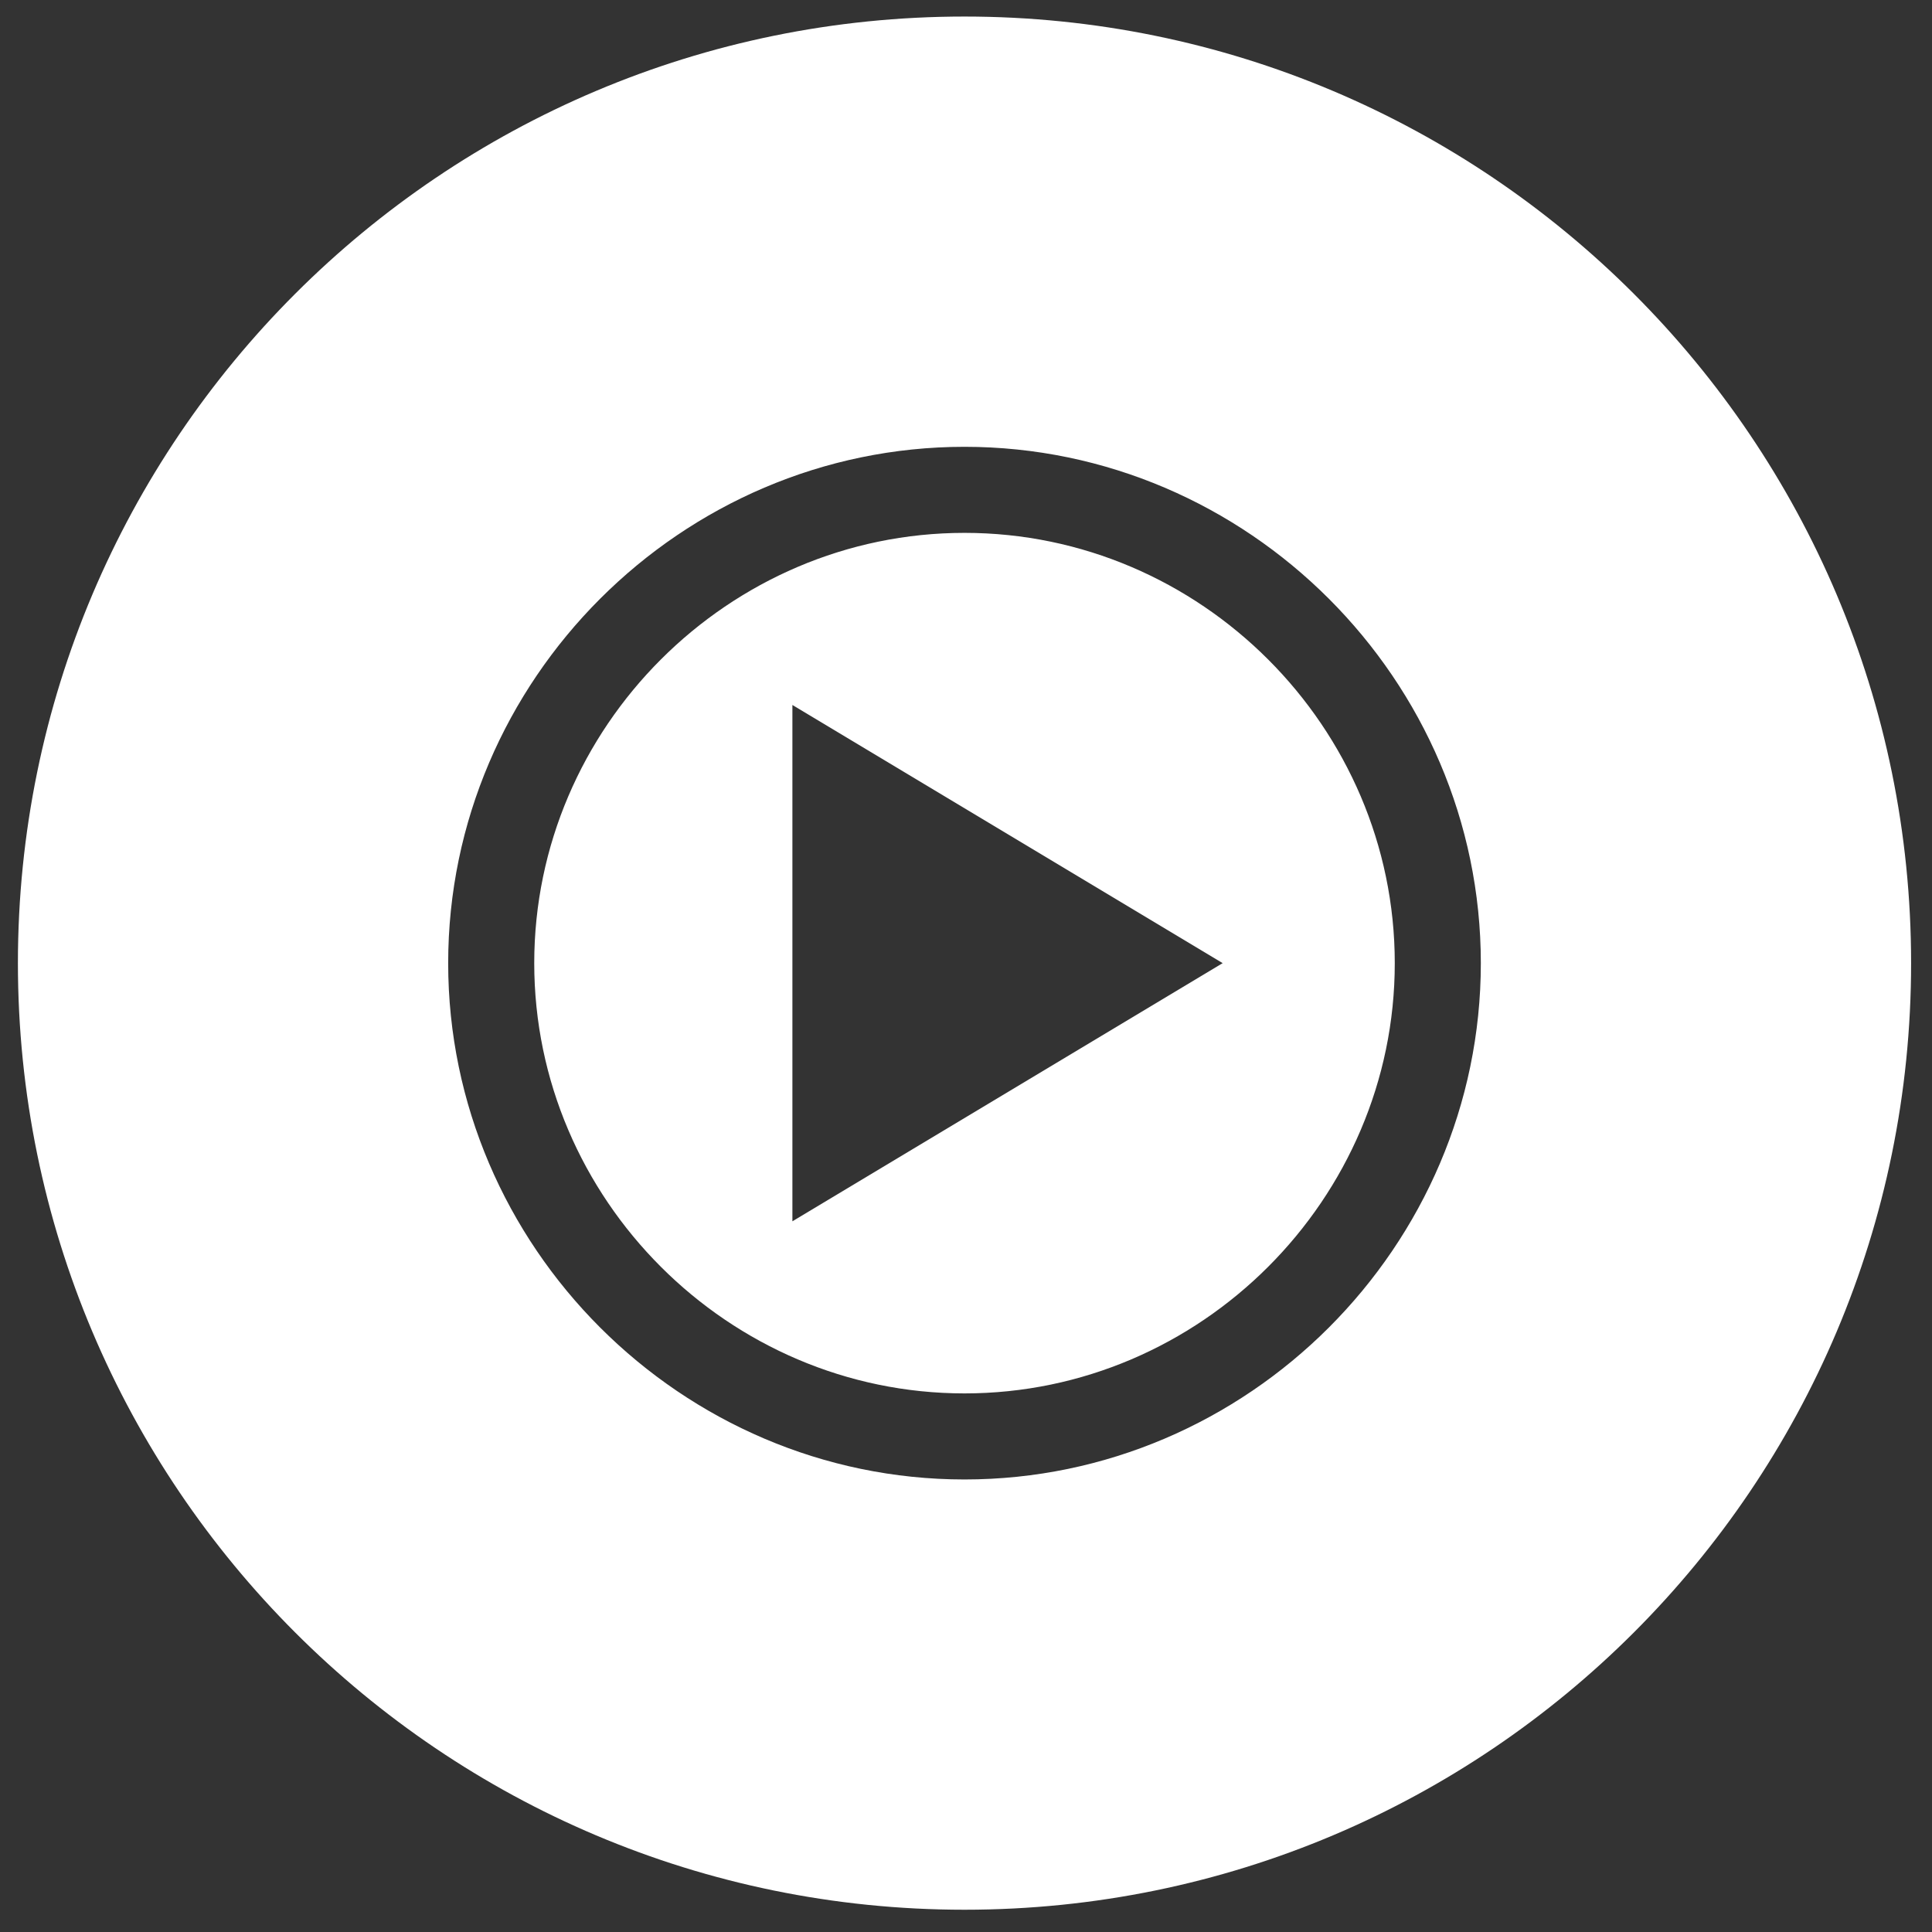<?xml version="1.0" encoding="UTF-8" standalone="no"?>
<!DOCTYPE svg PUBLIC "-//W3C//DTD SVG 1.1//EN" "http://www.w3.org/Graphics/SVG/1.1/DTD/svg11.dtd">
<svg width="100%" height="100%" viewBox="0 0 256 256" version="1.1" xmlns="http://www.w3.org/2000/svg" xmlns:xlink="http://www.w3.org/1999/xlink" xml:space="preserve" xmlns:serif="http://www.serif.com/" style="fill-rule:evenodd;clip-rule:evenodd;stroke-linejoin:round;stroke-miterlimit:2;">
    <rect x="0" y="0" width="256" height="256" fill="#333333" stroke="none"/>
    <g transform="matrix(1.069,0,0,1.069,-9.03,-9.211)">
        <path d="M245.333,128C245.333,192.8 192.8,245.333 128,245.333C63.2,245.333 10.667,192.8 10.667,128C10.667,63.2 63.2,10.667 128,10.667C192.8,10.667 245.333,63.2 245.333,128ZM128,74.667C98.742,74.667 74.667,98.742 74.667,128C74.667,157.258 98.742,181.333 128,181.333C157.258,181.333 181.333,157.258 181.333,128C181.333,98.742 157.258,74.667 128,74.667ZM64,128C64,92.891 92.891,64 128,64C163.109,64 192,92.891 192,128C192,163.109 163.109,192 128,192C92.891,192 64,163.109 64,128ZM160,128L106.667,96L106.667,160L160,128Z" style="fill:white;"/>
    </g>
</svg>

